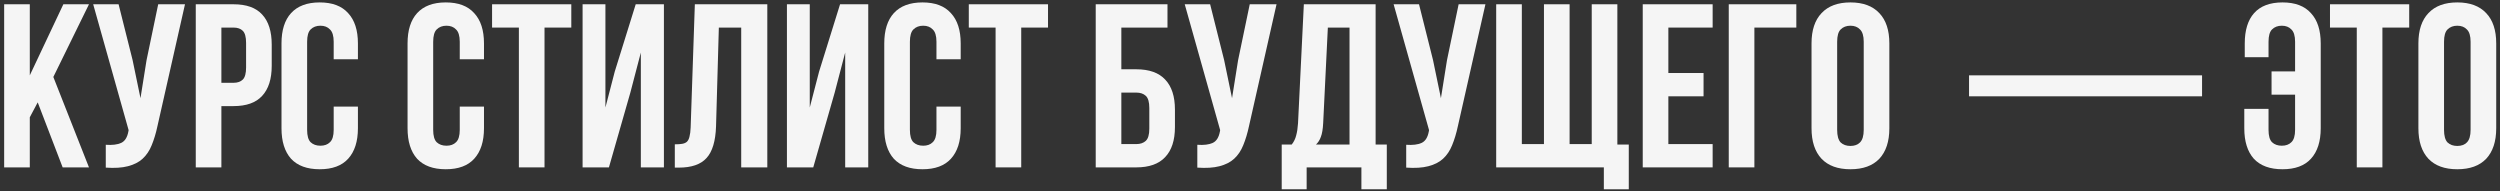 <?xml version="1.0" encoding="UTF-8"?> <svg xmlns="http://www.w3.org/2000/svg" width="301" height="23" viewBox="0 0 301 23" fill="none"><rect x="0" y="0" width="301" height="23" fill="#333333" stroke="none"/> <path d="M4.541 12.326L3.587 14.121V20.153H0.501V0.515H3.587V9.072L7.627 0.515H10.713L6.421 9.268L10.713 20.153H7.543L4.541 12.326Z" fill="#F5F5F5"></path> <path d="M18.963 15.159C18.776 16.038 18.542 16.814 18.262 17.488C18 18.142 17.635 18.685 17.167 19.115C16.719 19.526 16.129 19.826 15.4 20.013C14.689 20.2 13.801 20.256 12.735 20.181V17.432C13.52 17.488 14.138 17.413 14.586 17.207C15.035 17.002 15.325 16.543 15.456 15.833L15.484 15.664L11.22 0.515H14.278L15.961 7.22L16.915 11.821L17.644 7.248L19.047 0.515H22.273L18.963 15.159Z" fill="#F5F5F5"></path> <path d="M28.114 0.515C29.667 0.515 30.817 0.926 31.565 1.749C32.332 2.572 32.715 3.779 32.715 5.368V7.921C32.715 9.511 32.332 10.717 31.565 11.54C30.817 12.363 29.667 12.775 28.114 12.775H26.655V20.153H23.57V0.515H28.114ZM26.655 3.32V9.969H28.114C28.601 9.969 28.975 9.838 29.236 9.576C29.498 9.315 29.629 8.828 29.629 8.118V5.172C29.629 4.461 29.498 3.975 29.236 3.713C28.975 3.451 28.601 3.32 28.114 3.32H26.655Z" fill="#F5F5F5"></path> <path d="M43.094 12.831V15.44C43.094 17.03 42.701 18.255 41.916 19.115C41.149 19.957 40.008 20.377 38.493 20.377C36.978 20.377 35.828 19.957 35.042 19.115C34.276 18.255 33.892 17.03 33.892 15.44V5.228C33.892 3.638 34.276 2.423 35.042 1.581C35.828 0.721 36.978 0.291 38.493 0.291C40.008 0.291 41.149 0.721 41.916 1.581C42.701 2.423 43.094 3.638 43.094 5.228V7.136H40.176V5.032C40.176 4.321 40.027 3.825 39.727 3.545C39.447 3.246 39.063 3.096 38.577 3.096C38.091 3.096 37.698 3.246 37.399 3.545C37.118 3.825 36.978 4.321 36.978 5.032V15.636C36.978 16.347 37.118 16.843 37.399 17.123C37.698 17.404 38.091 17.544 38.577 17.544C39.063 17.544 39.447 17.404 39.727 17.123C40.027 16.843 40.176 16.347 40.176 15.636V12.831H43.094Z" fill="#F5F5F5"></path> <path d="M58.272 12.831V15.44C58.272 17.03 57.879 18.255 57.093 19.115C56.327 19.957 55.186 20.377 53.671 20.377C52.156 20.377 51.006 19.957 50.22 19.115C49.453 18.255 49.07 17.03 49.07 15.44V5.228C49.07 3.638 49.453 2.423 50.22 1.581C51.006 0.721 52.156 0.291 53.671 0.291C55.186 0.291 56.327 0.721 57.093 1.581C57.879 2.423 58.272 3.638 58.272 5.228V7.136H55.354V5.032C55.354 4.321 55.205 3.825 54.905 3.545C54.625 3.246 54.241 3.096 53.755 3.096C53.269 3.096 52.876 3.246 52.577 3.545C52.296 3.825 52.156 4.321 52.156 5.032V15.636C52.156 16.347 52.296 16.843 52.577 17.123C52.876 17.404 53.269 17.544 53.755 17.544C54.241 17.544 54.625 17.404 54.905 17.123C55.205 16.843 55.354 16.347 55.354 15.636V12.831H58.272Z" fill="#F5F5F5"></path> <path d="M59.246 0.515H68.785V3.32H65.559V20.153H62.473V3.32H59.246V0.515Z" fill="#F5F5F5"></path> <path d="M73.314 20.153H70.144V0.515H72.893V12.943L74.015 8.623L76.54 0.515H79.935V20.153H77.157V6.322L75.895 11.148L73.314 20.153Z" fill="#F5F5F5"></path> <path d="M81.247 17.376C81.602 17.376 81.892 17.357 82.116 17.32C82.359 17.282 82.556 17.198 82.706 17.067C82.855 16.917 82.958 16.712 83.014 16.45C83.089 16.169 83.136 15.805 83.154 15.356L83.659 0.515H92.384V20.153H89.242V3.32H86.549L86.212 15.187C86.156 16.983 85.773 18.264 85.062 19.031C84.37 19.798 83.257 20.181 81.724 20.181H81.247V17.376Z" fill="#F5F5F5"></path> <path d="M97.916 20.153H94.746V0.515H97.496V12.943L98.618 8.623L101.143 0.515H104.537V20.153H101.76V6.322L100.497 11.148L97.916 20.153Z" fill="#F5F5F5"></path> <path d="M115.668 12.831V15.44C115.668 17.03 115.275 18.255 114.49 19.115C113.723 19.957 112.582 20.377 111.067 20.377C109.552 20.377 108.402 19.957 107.616 19.115C106.85 18.255 106.466 17.03 106.466 15.44V5.228C106.466 3.638 106.85 2.423 107.616 1.581C108.402 0.721 109.552 0.291 111.067 0.291C112.582 0.291 113.723 0.721 114.49 1.581C115.275 2.423 115.668 3.638 115.668 5.228V7.136H112.75V5.032C112.75 4.321 112.601 3.825 112.301 3.545C112.021 3.246 111.637 3.096 111.151 3.096C110.665 3.096 110.272 3.246 109.973 3.545C109.692 3.825 109.552 4.321 109.552 5.032V15.636C109.552 16.347 109.692 16.843 109.973 17.123C110.272 17.404 110.665 17.544 111.151 17.544C111.637 17.544 112.021 17.404 112.301 17.123C112.601 16.843 112.75 16.347 112.75 15.636V12.831H115.668Z" fill="#F5F5F5"></path> <path d="M116.643 0.515H126.181V3.32H122.955V20.153H119.869V3.32H116.643V0.515Z" fill="#F5F5F5"></path> <path d="M131.924 20.153V0.515H140.565V3.32H135.01V8.342H136.806C138.358 8.342 139.518 8.754 140.284 9.576C141.07 10.399 141.463 11.606 141.463 13.195V15.3C141.463 16.889 141.07 18.096 140.284 18.919C139.518 19.741 138.358 20.153 136.806 20.153H131.924ZM136.806 17.348C137.292 17.348 137.675 17.217 137.956 16.955C138.236 16.693 138.377 16.207 138.377 15.496V12.999C138.377 12.288 138.236 11.802 137.956 11.54C137.675 11.278 137.292 11.148 136.806 11.148H135.01V17.348H136.806Z" fill="#F5F5F5"></path> <path d="M150.385 15.159C150.198 16.038 149.964 16.814 149.684 17.488C149.422 18.142 149.057 18.685 148.59 19.115C148.141 19.526 147.552 19.826 146.822 20.013C146.111 20.2 145.223 20.256 144.157 20.181V17.432C144.943 17.488 145.56 17.413 146.009 17.207C146.457 17.002 146.747 16.543 146.878 15.833L146.906 15.664L142.642 0.515H145.7L147.383 7.22L148.337 11.821L149.066 7.248L150.469 0.515H153.695L150.385 15.159Z" fill="#F5F5F5"></path> <path d="M163.913 22.79V20.153H157.32V22.79H154.318V17.404H155.525C155.787 17.067 155.964 16.702 156.058 16.309C156.17 15.917 156.245 15.431 156.282 14.851L156.983 0.515H165.624V17.404H166.971V22.79H163.913ZM159.312 14.795C159.275 15.543 159.181 16.104 159.031 16.478C158.901 16.852 158.704 17.16 158.442 17.404H162.482V3.32H159.873L159.312 14.795Z" fill="#F5F5F5"></path> <path d="M175.535 15.159C175.348 16.038 175.114 16.814 174.834 17.488C174.572 18.142 174.207 18.685 173.74 19.115C173.291 19.526 172.702 19.826 171.972 20.013C171.262 20.2 170.373 20.256 169.307 20.181V17.432C170.093 17.488 170.71 17.413 171.159 17.207C171.608 17.002 171.898 16.543 172.028 15.833L172.057 15.664L167.792 0.515H170.85L172.533 7.22L173.487 11.821L174.217 7.248L175.619 0.515H178.846L175.535 15.159Z" fill="#F5F5F5"></path> <path d="M194.73 17.404H196.105V22.79H193.103V20.153H180.142V0.515H183.228V17.348H185.893V0.515H188.979V17.348H191.644V0.515H194.73V17.404Z" fill="#F5F5F5"></path> <path d="M200.871 8.791H205.107V11.596H200.871V17.348H206.202V20.153H197.785V0.515H206.202V3.32H200.871V8.791Z" fill="#F5F5F5"></path> <path d="M208.142 20.153V0.515H216.278V3.32H211.228V20.153H208.142Z" fill="#F5F5F5"></path> <path d="M221.194 15.636C221.194 16.347 221.334 16.852 221.615 17.151C221.914 17.432 222.307 17.572 222.793 17.572C223.279 17.572 223.663 17.432 223.943 17.151C224.242 16.852 224.392 16.347 224.392 15.636V5.032C224.392 4.321 224.242 3.825 223.943 3.545C223.663 3.246 223.279 3.096 222.793 3.096C222.307 3.096 221.914 3.246 221.615 3.545C221.334 3.825 221.194 4.321 221.194 5.032V15.636ZM218.108 5.228C218.108 3.638 218.51 2.423 219.314 1.581C220.118 0.721 221.278 0.291 222.793 0.291C224.308 0.291 225.467 0.721 226.272 1.581C227.076 2.423 227.478 3.638 227.478 5.228V15.44C227.478 17.03 227.076 18.255 226.272 19.115C225.467 19.957 224.308 20.377 222.793 20.377C221.278 20.377 220.118 19.957 219.314 19.115C218.51 18.255 218.108 17.03 218.108 15.44V5.228Z" fill="#F5F5F5"></path> <path d="M237.073 9.072H265.128V11.596H237.073V9.072Z" fill="#F5F5F5"></path> <path d="M273.131 13.111V15.636C273.131 16.347 273.271 16.843 273.552 17.123C273.851 17.404 274.244 17.544 274.73 17.544C275.216 17.544 275.599 17.404 275.88 17.123C276.179 16.843 276.329 16.347 276.329 15.636V11.4H273.495V8.595H276.329V5.032C276.329 4.321 276.179 3.825 275.88 3.545C275.599 3.246 275.216 3.096 274.73 3.096C274.244 3.096 273.851 3.246 273.552 3.545C273.271 3.825 273.131 4.321 273.131 5.032V6.883H270.269V5.228C270.269 3.638 270.643 2.423 271.391 1.581C272.158 0.721 273.299 0.291 274.814 0.291C276.329 0.291 277.47 0.721 278.237 1.581C279.022 2.423 279.415 3.638 279.415 5.228V15.44C279.415 17.03 279.022 18.255 278.237 19.115C277.47 19.957 276.329 20.377 274.814 20.377C273.299 20.377 272.149 19.957 271.363 19.115C270.596 18.255 270.213 17.03 270.213 15.44V13.111H273.131Z" fill="#F5F5F5"></path> <path d="M280.53 0.515H290.068V3.32H286.842V20.153H283.756V3.32H280.53V0.515Z" fill="#F5F5F5"></path> <path d="M294.261 15.636C294.261 16.347 294.401 16.852 294.682 17.151C294.981 17.432 295.374 17.572 295.86 17.572C296.346 17.572 296.73 17.432 297.01 17.151C297.309 16.852 297.459 16.347 297.459 15.636V5.032C297.459 4.321 297.309 3.825 297.01 3.545C296.73 3.246 296.346 3.096 295.86 3.096C295.374 3.096 294.981 3.246 294.682 3.545C294.401 3.825 294.261 4.321 294.261 5.032V15.636ZM291.175 5.228C291.175 3.638 291.577 2.423 292.381 1.581C293.185 0.721 294.345 0.291 295.86 0.291C297.375 0.291 298.534 0.721 299.339 1.581C300.143 2.423 300.545 3.638 300.545 5.228V15.44C300.545 17.03 300.143 18.255 299.339 19.115C298.534 19.957 297.375 20.377 295.86 20.377C294.345 20.377 293.185 19.957 292.381 19.115C291.577 18.255 291.175 17.03 291.175 15.44V5.228Z" fill="#F5F5F5"></path> </svg> 